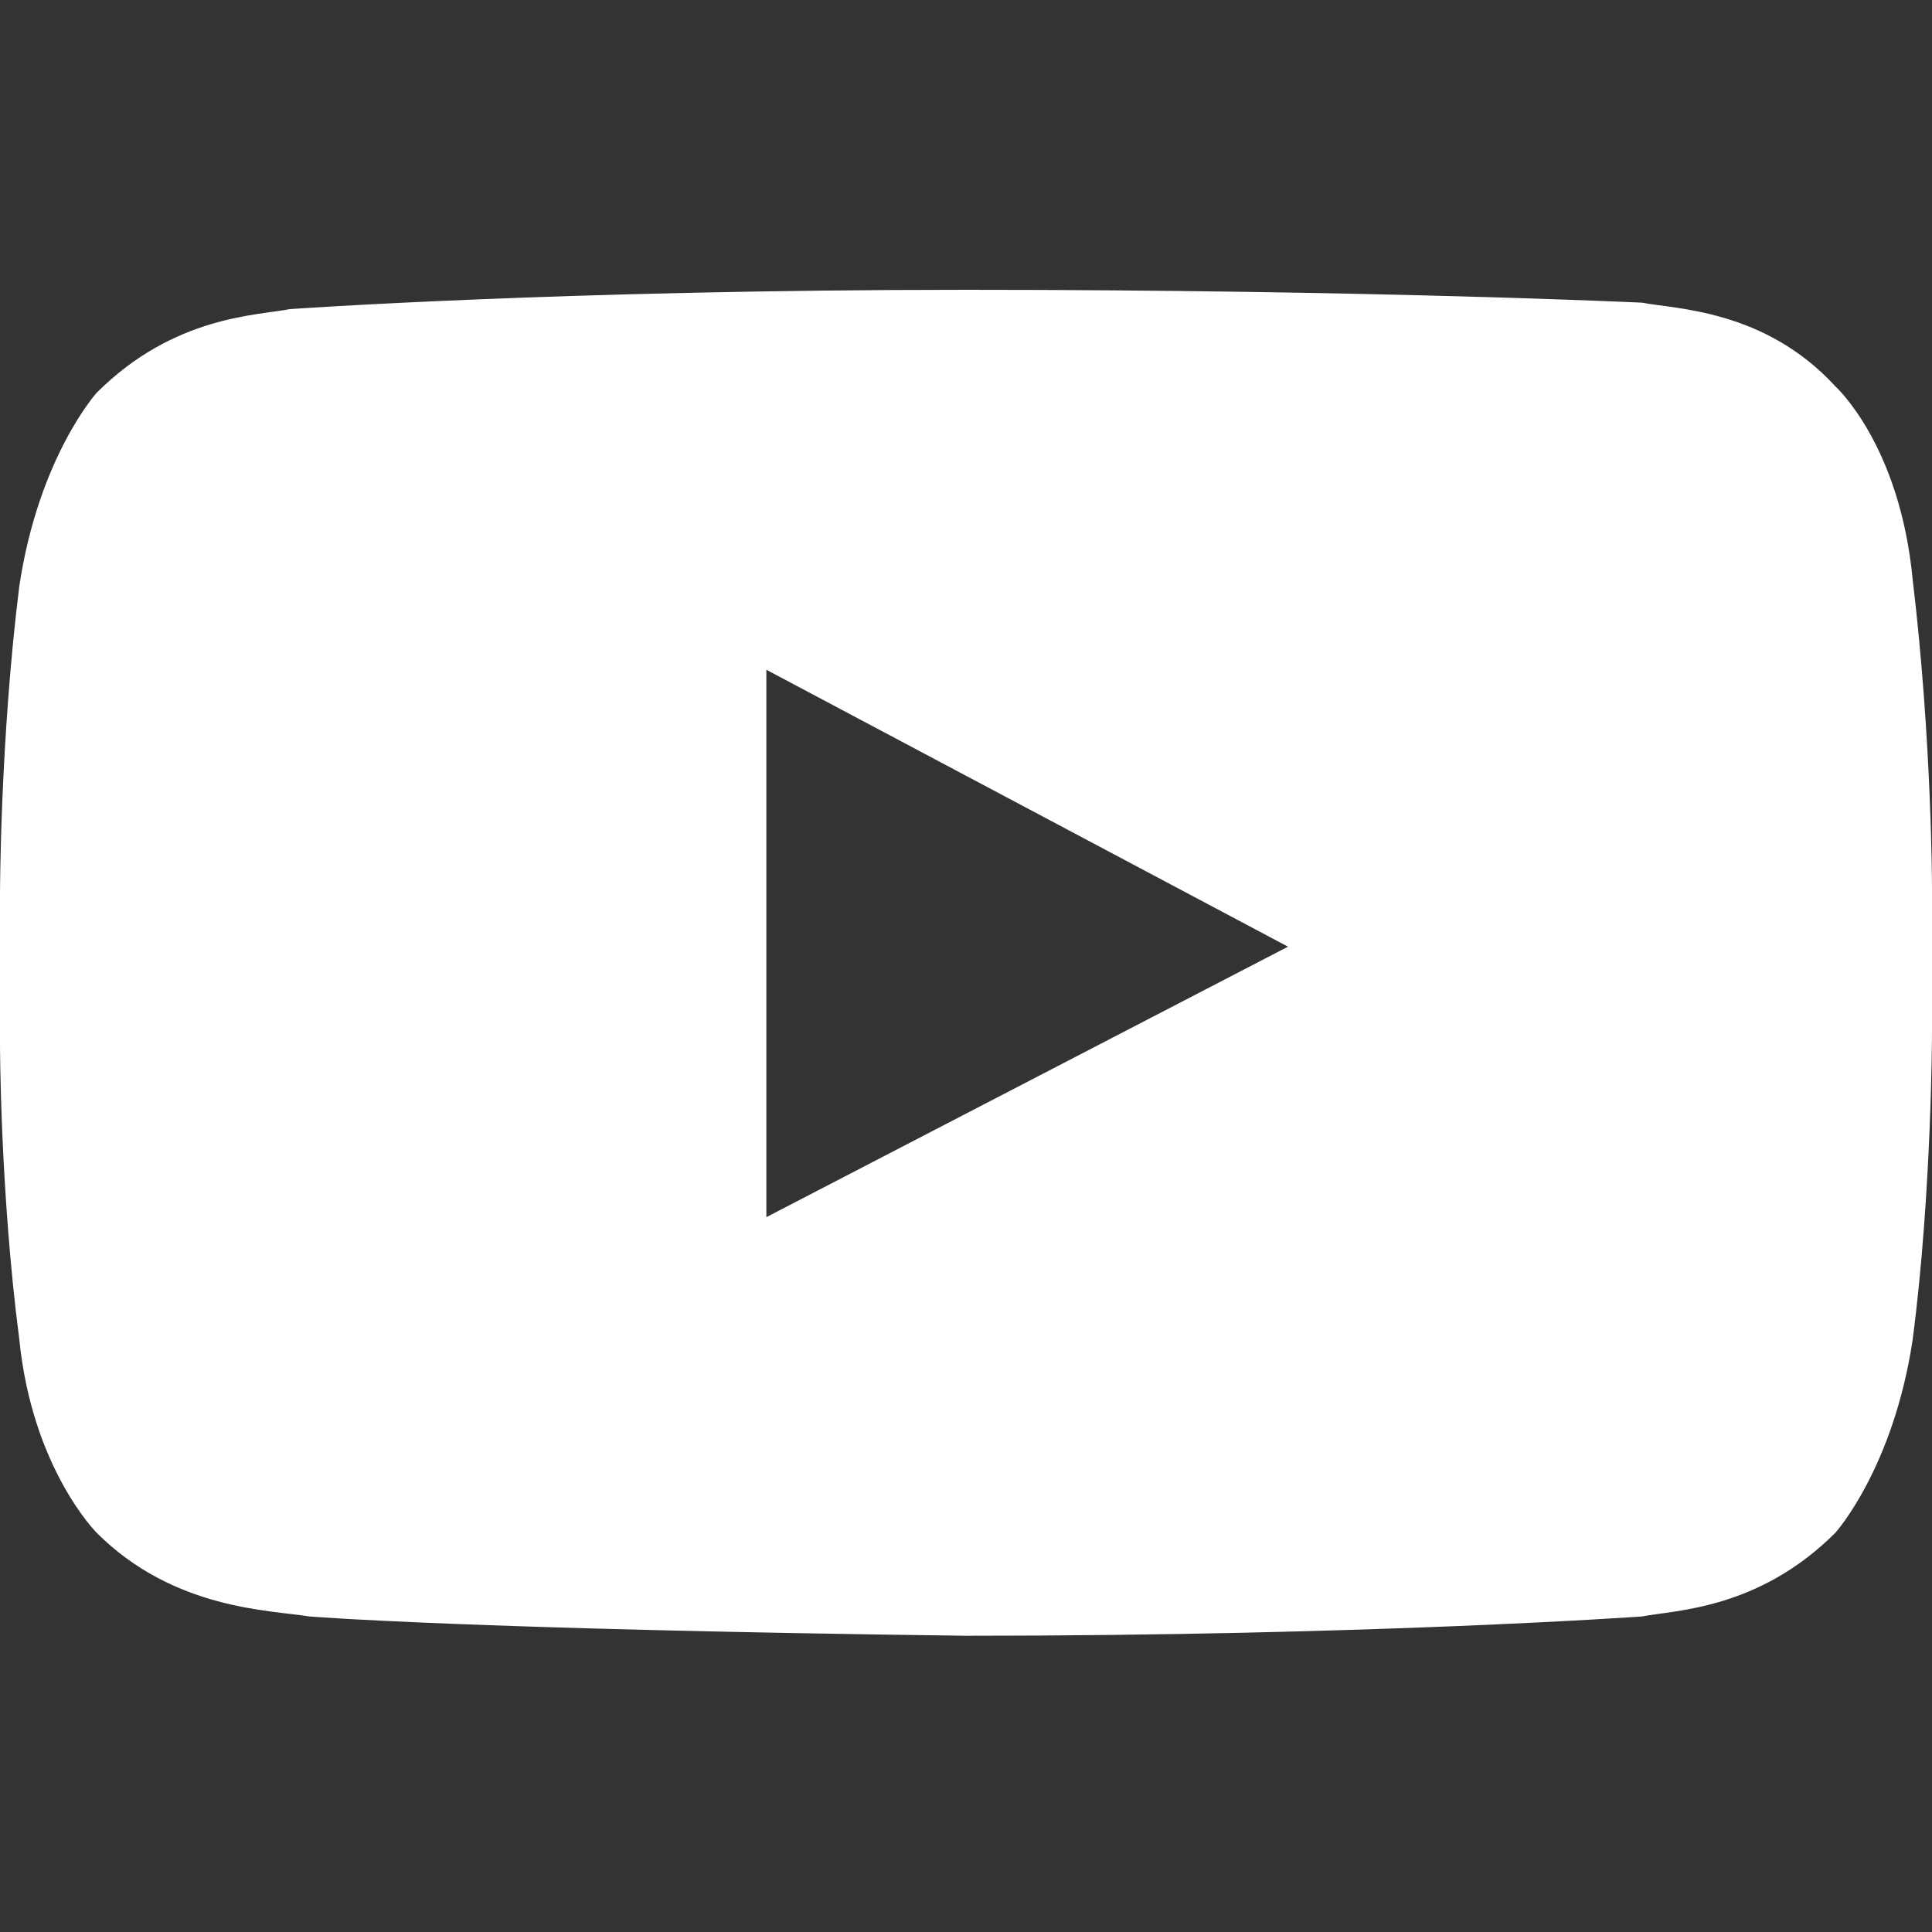 <?xml version="1.0" encoding="UTF-8"?>
<svg id="_レイヤー_1" data-name="レイヤー 1" xmlns="http://www.w3.org/2000/svg" version="1.1" viewBox="0 0 30 30">
  <rect x="0" y="0" width="30" height="30" fill="#333333" stroke="none"/>
  <defs>
    <style>
      .cls-1 {
        fill: #fff;
        stroke-width: 0px;
      }
    </style>
  </defs>
  <path class="cls-1" d="M25.5,4.7c.5.1,1.9.1,3,1.3,0,0,1,.9,1.2,3,.3,2.5.3,4.8.3,4.8v2.2s0,2.5-.3,4.8c-.3,2-1.2,3-1.2,3-1.2,1.2-2.5,1.2-3,1.3,0,0-4.2.3-10.5.3-7.8-.1-10.2-.3-10.2-.3-.6-.1-2.1-.1-3.3-1.3,0,0-1-1-1.2-3C0,18.5,0,16.2,0,16.2v-2.3S0,11.5.3,9.1c.3-2,1.2-3,1.2-3,1.2-1.2,2.5-1.2,3-1.3,0,0,4.2-.3,10.5-.3s10.5.2,10.5.2ZM20,14.7l-8.1-4.3v8.5l8.1-4.2Z"/>
</svg>